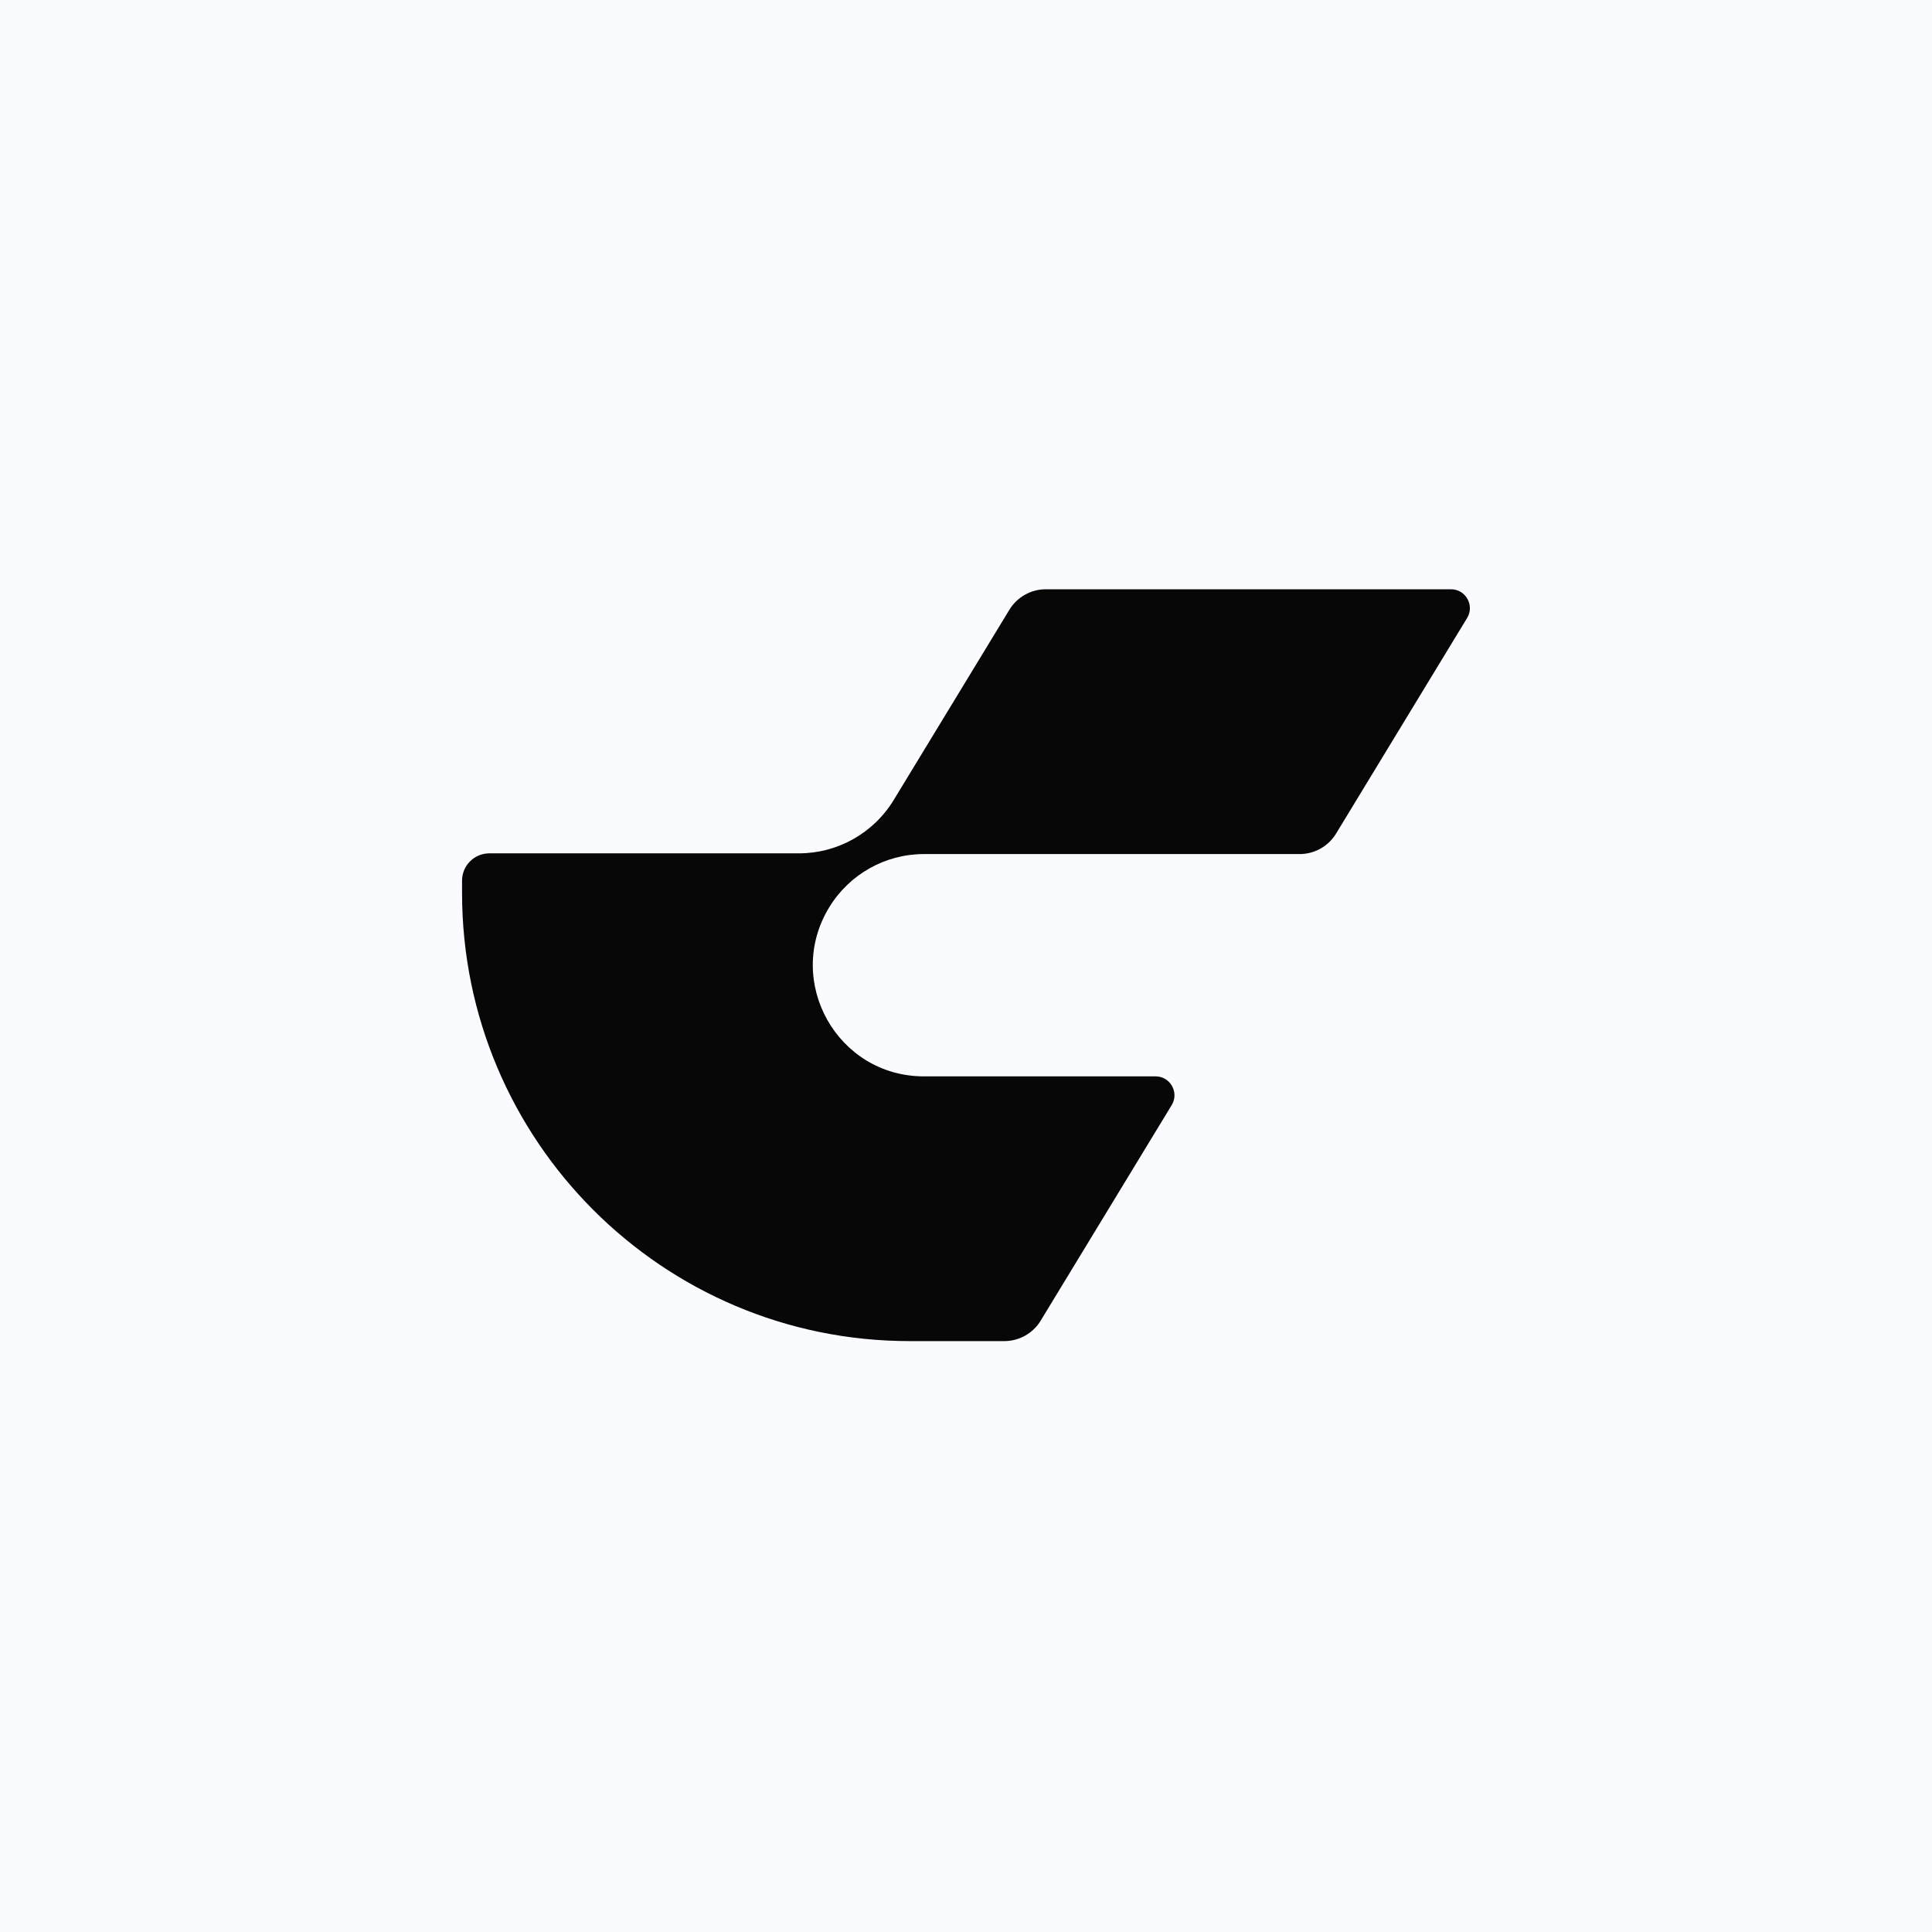 <svg width="32" height="32" viewBox="0 0 32 32" fill="none" xmlns="http://www.w3.org/2000/svg">
<rect width="32" height="32" fill="#FAFBFF"/>
<g clip-path="url(#clip0_179_2)">
<path d="M13.733 15.03C12.988 16.257 13.869 17.828 15.303 17.828H19.14C19.384 17.828 19.534 18.096 19.407 18.304L17.237 21.874C17.109 22.085 16.88 22.213 16.634 22.213H15.067C10.973 22.213 7.653 18.889 7.653 14.789V14.586C7.653 14.336 7.856 14.134 8.105 14.134H13.233C13.874 14.134 14.469 13.799 14.803 13.25L16.719 10.099C16.847 9.889 17.076 9.76 17.322 9.76H24.033C24.277 9.76 24.427 10.028 24.3 10.236L22.13 13.806C22.002 14.017 21.773 14.146 21.527 14.146H15.303C14.662 14.146 14.067 14.481 13.733 15.03H13.733Z" fill="#070707"/>
</g>
<defs>
<clipPath id="clip0_179_2">
<rect width="16.693" height="12.453" fill="white" transform="translate(7.653 9.76)"/>
</clipPath>
</defs>
</svg>
